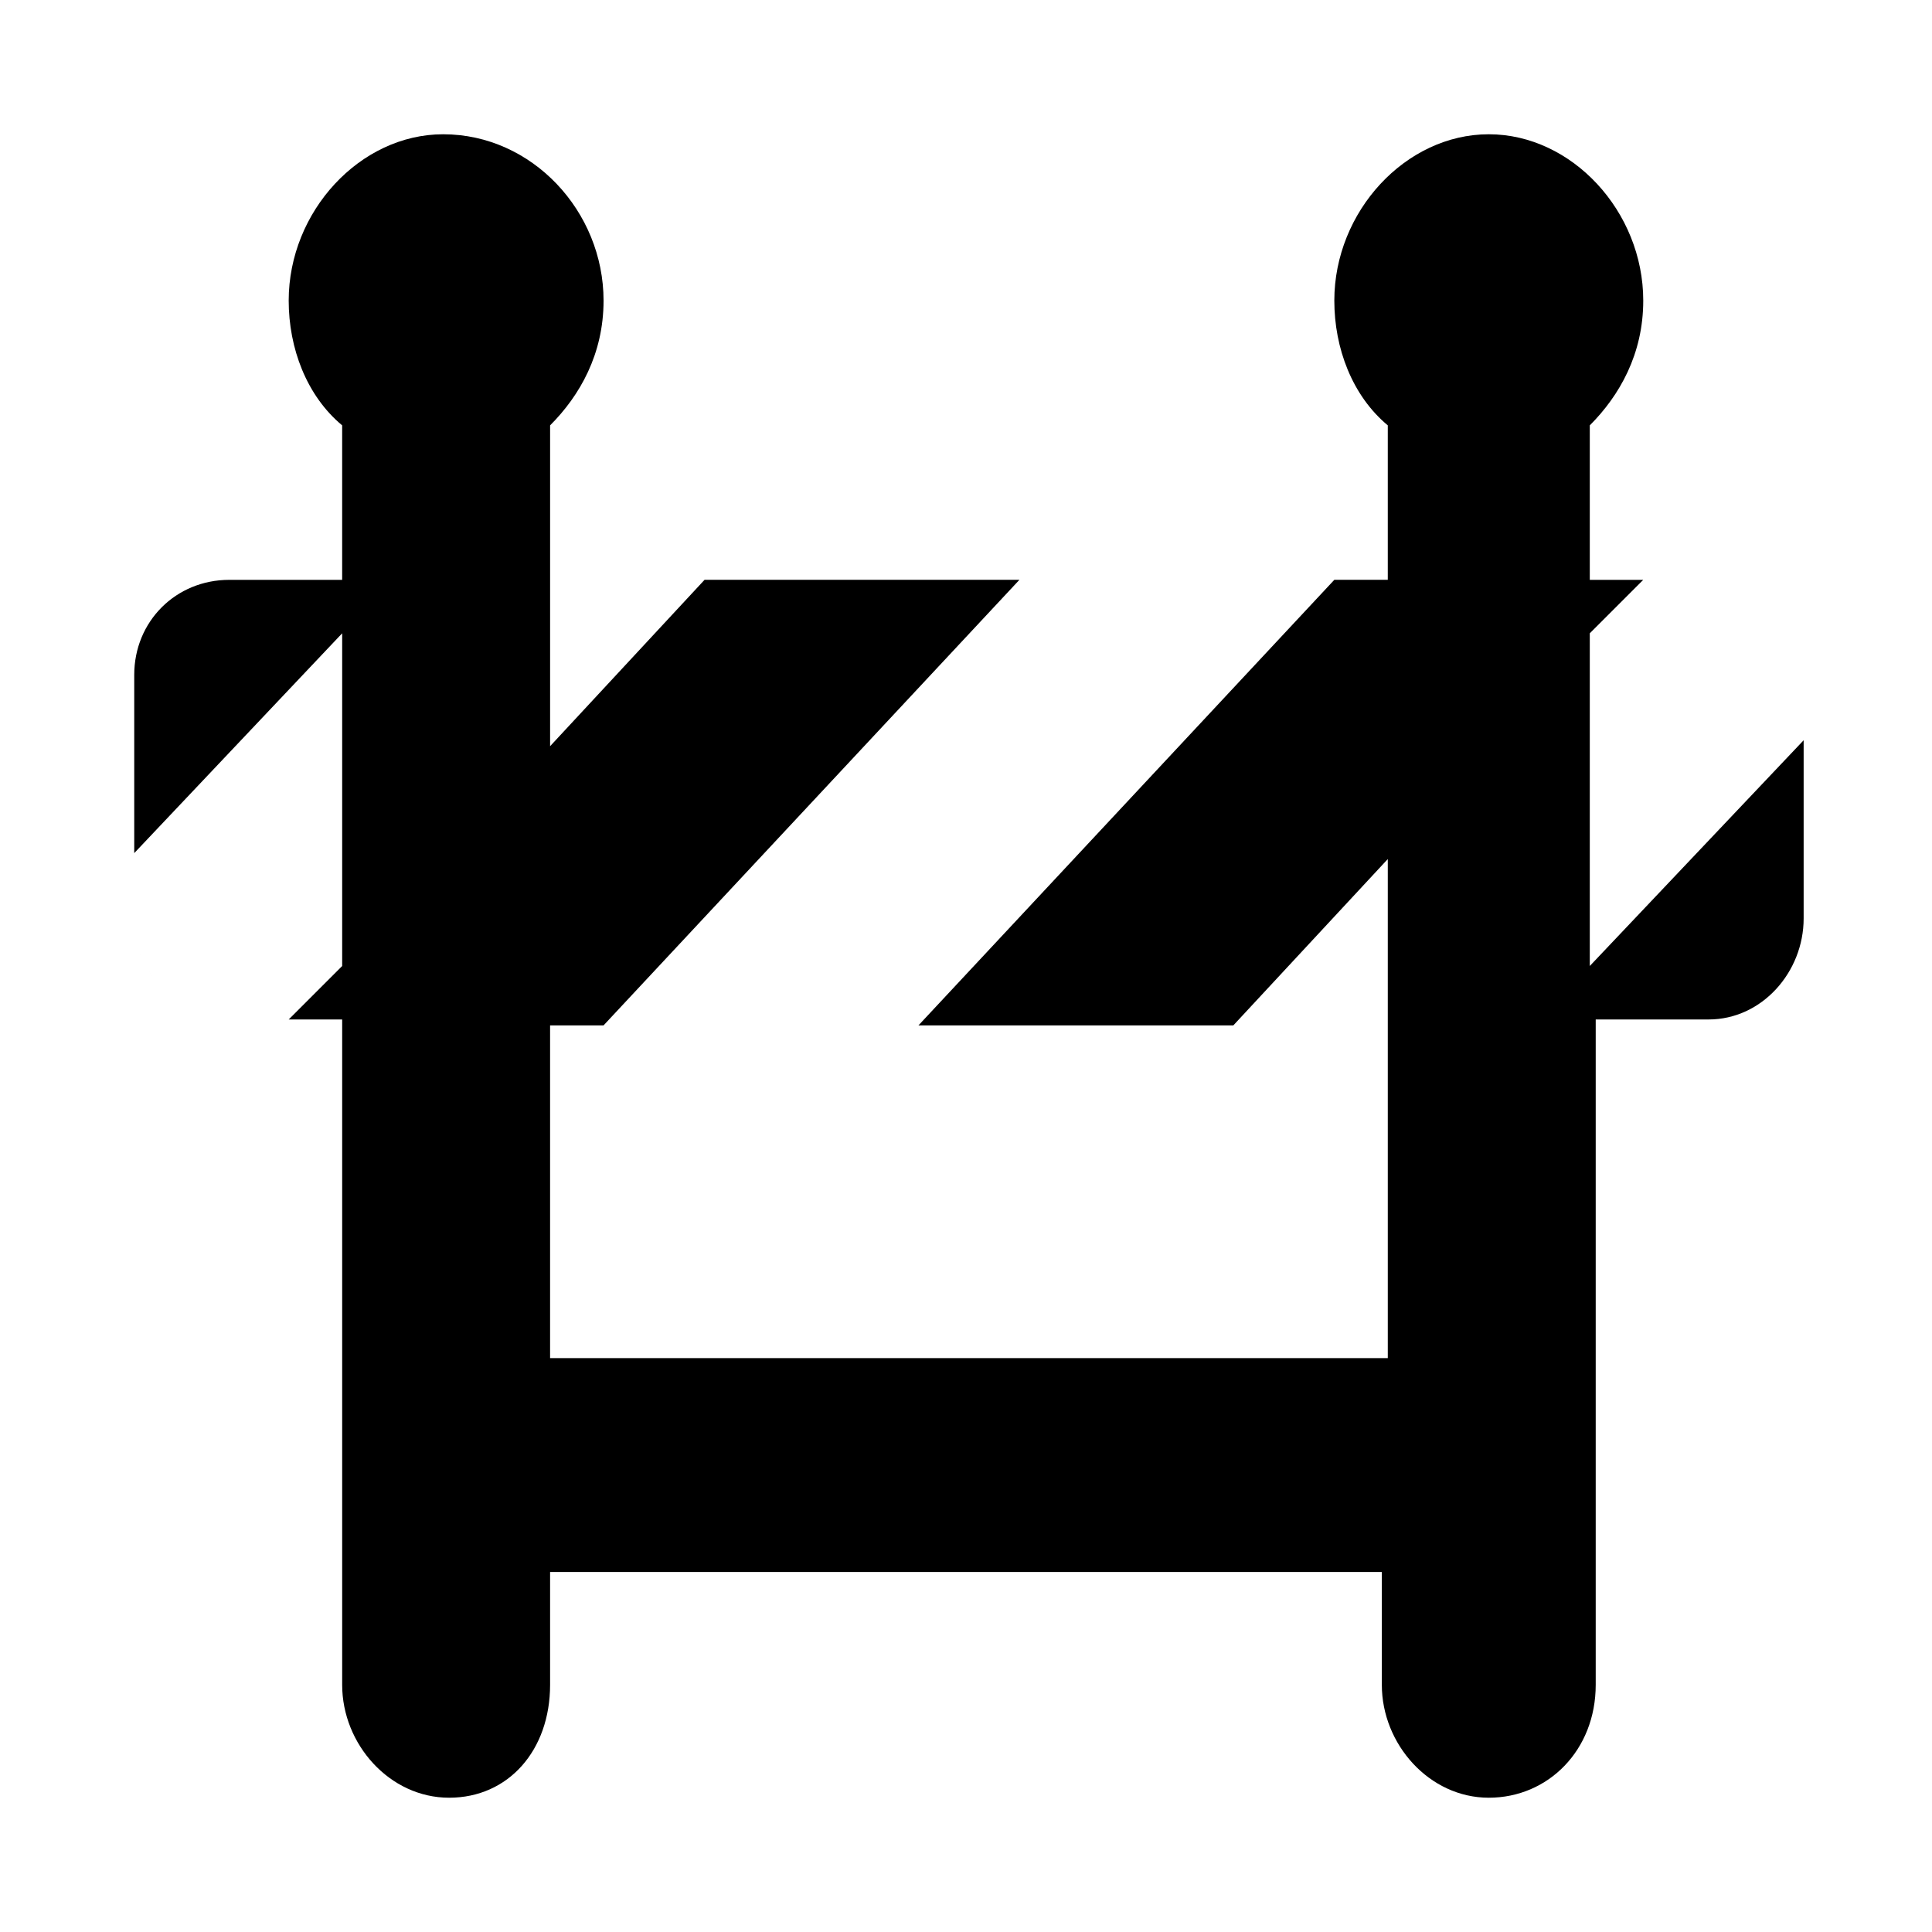 <?xml version="1.0" encoding="UTF-8"?>
<!-- Uploaded to: ICON Repo, www.iconrepo.com, Generator: ICON Repo Mixer Tools -->
<svg fill="#000000" width="800px" height="800px" version="1.1" viewBox="144 144 512 512" xmlns="http://www.w3.org/2000/svg">
 <g>
  <path d="m187.45 406.3c-4.723-4.723-7.871-11.023-7.871-17.32 0 6.297 3.148 12.598 7.871 17.32z"/>
  <path d="m565.31 400v-88.168l14.168-14.168h-14.168v-40.938c7.871-7.871 14.168-18.895 14.168-33.062 0-23.617-18.895-44.082-40.934-44.082-22.043 0-40.934 20.469-40.934 44.082 0 12.594 4.723 25.191 14.168 33.062v40.934h-14.168l-110.21 118.08h83.445l40.934-44.082v132.25h-222v-88.168h14.168l110.21-118.08h-83.445l-40.93 44.086v-85.02c7.871-7.871 14.168-18.895 14.168-33.062 0.004-23.613-18.891-44.082-42.508-44.082-22.039 0-40.934 20.469-40.934 44.082 0 12.594 4.723 25.191 14.168 33.062v40.934l-29.91 0.004c-14.172 0-25.191 11.02-25.191 25.188v64.551-17.32l55.105-58.254v88.172l-14.168 14.168h14.168v176.33c0 15.742 12.594 29.914 28.34 29.914 15.742 0 26.762-12.594 26.762-29.914v-29.914h220.42v29.914c0 15.742 12.594 29.914 28.34 29.914 15.742 0 28.34-12.594 28.34-29.914v-176.33h29.914c14.168 0 25.191-12.594 25.191-26.766v-47.23z"/>
 </g>
</svg>